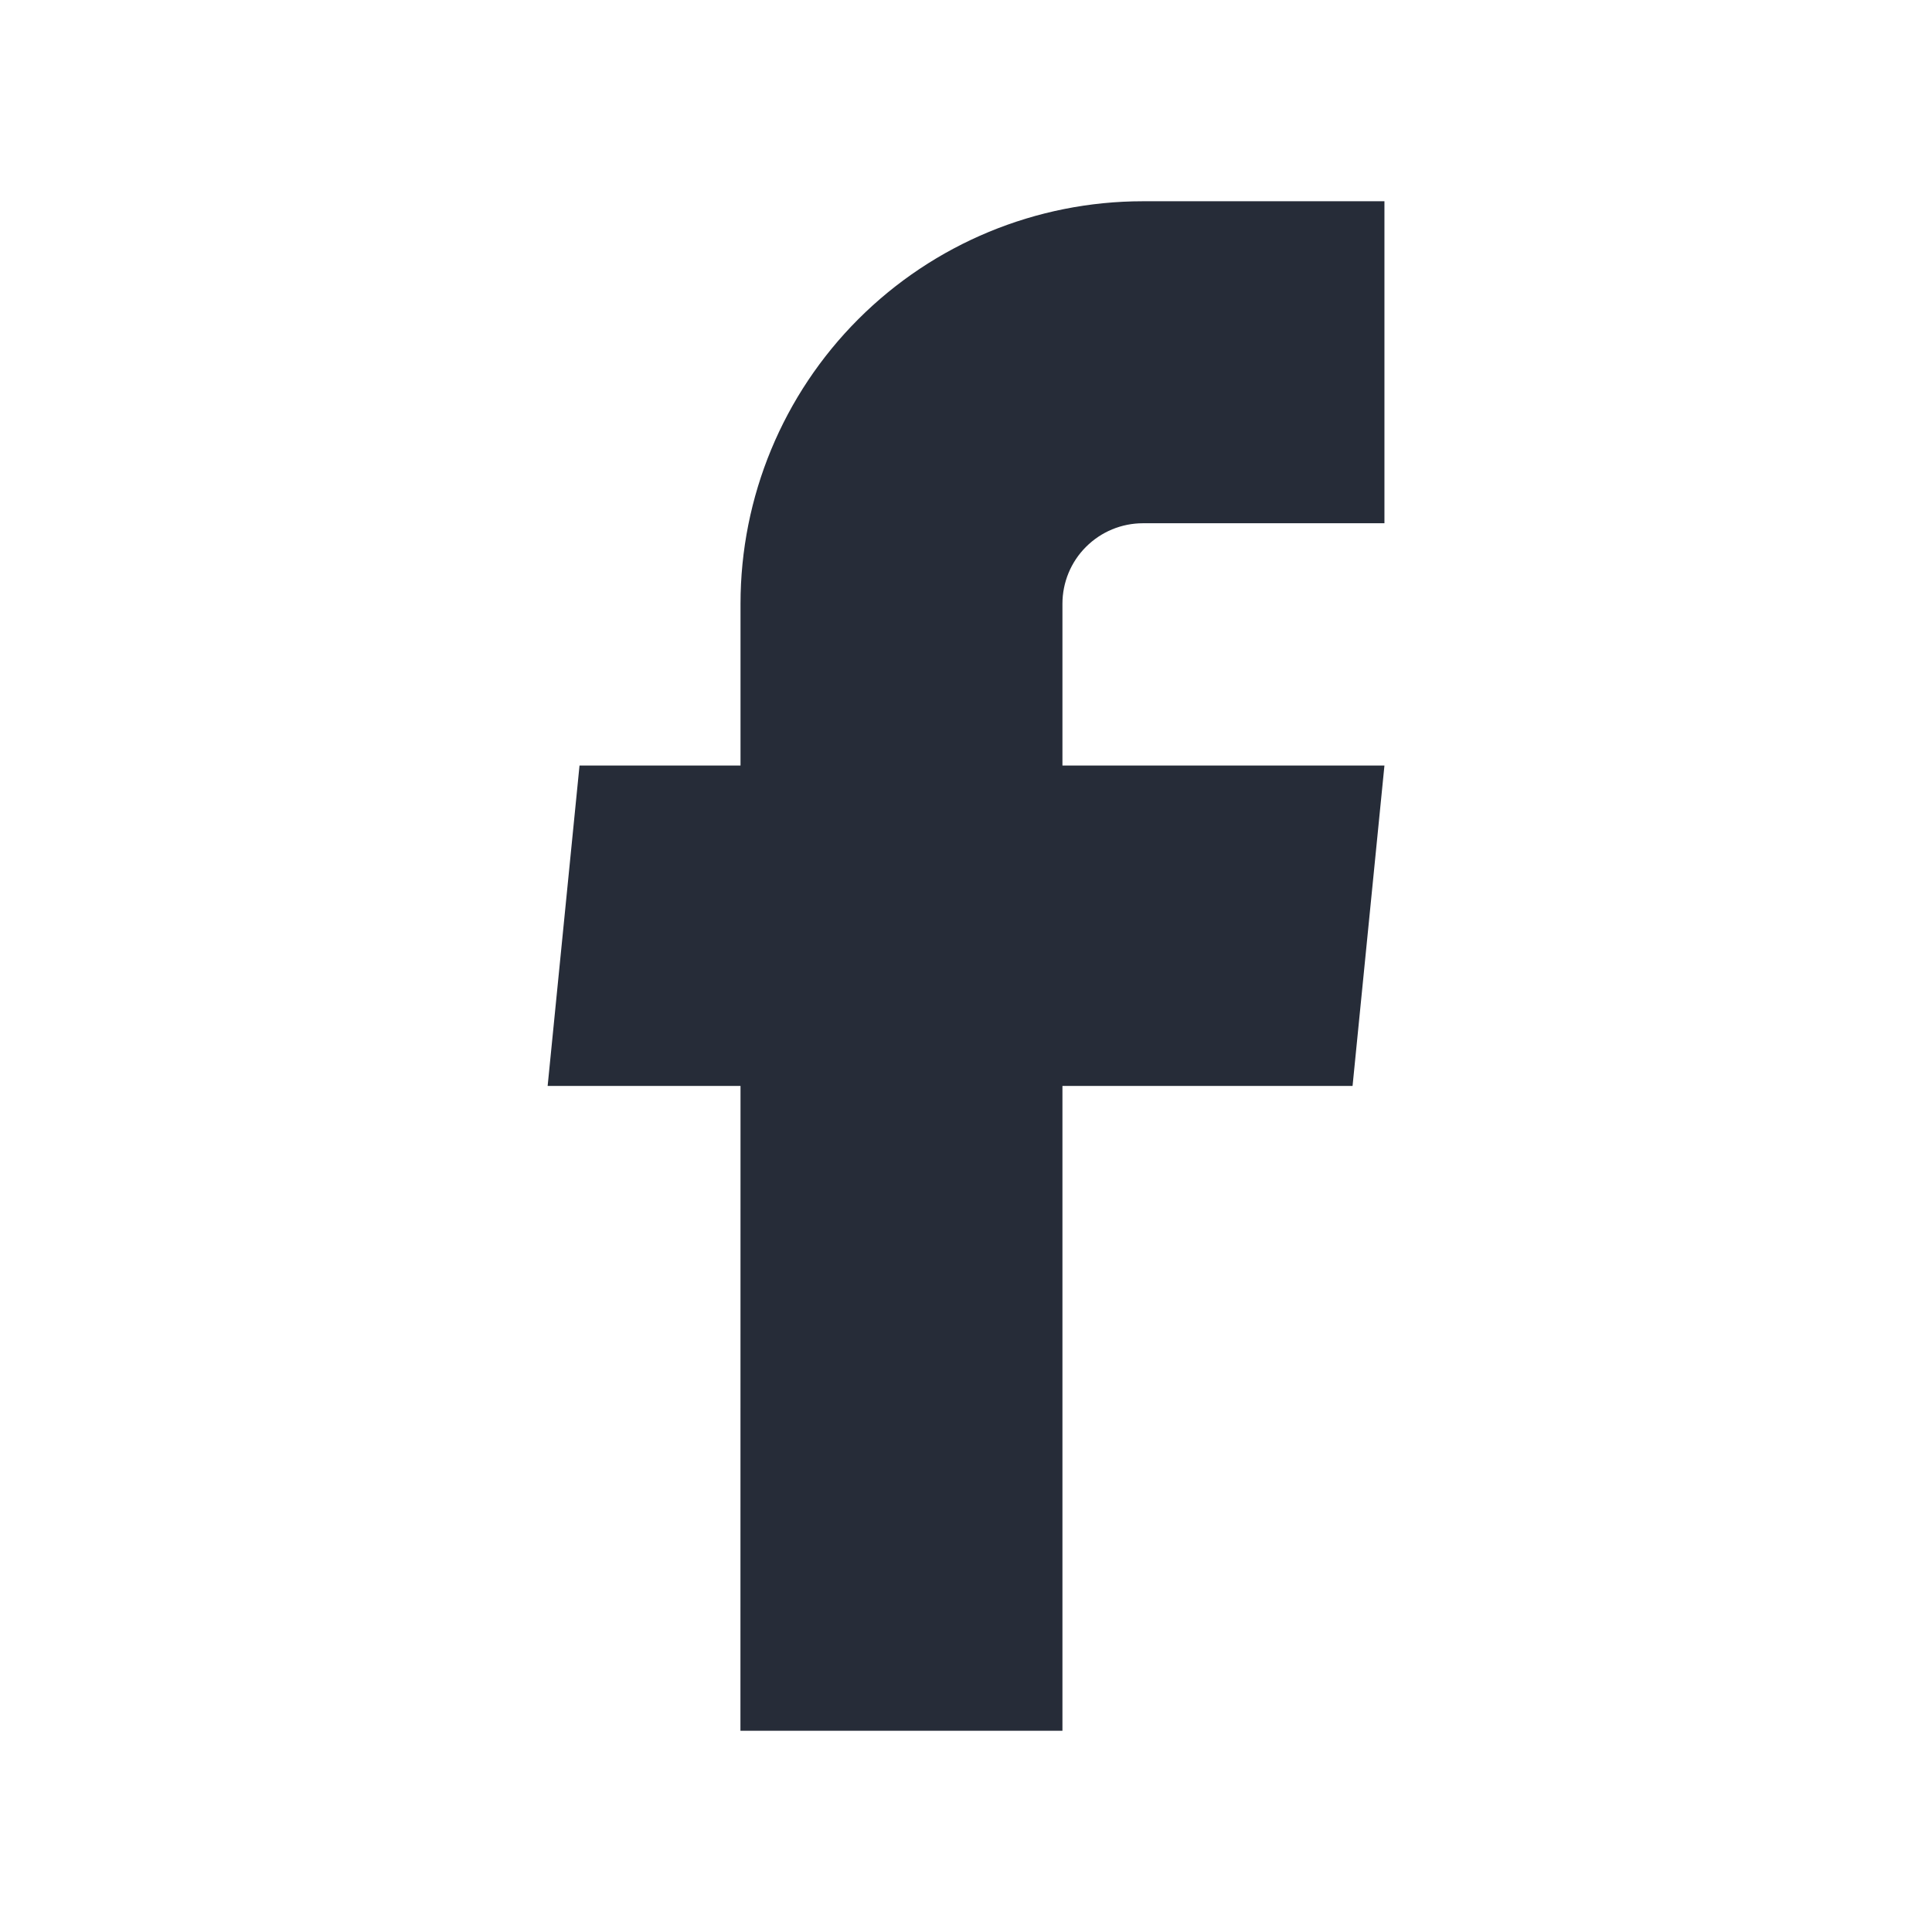 <svg fill="none" height="24" viewBox="0 0 24 24" width="24" xmlns="http://www.w3.org/2000/svg"><path d="m9.198 21.5h4v-8.01h3.604l.396-3.98h-4v-2.01c0-.265.105-.52.293-.707.188-.188.442-.293.707-.293h3v-4h-3c-1.326 0-2.598.527-3.535 1.464-.938.938-1.464 2.209-1.464 3.536v2.01h-2l-.396 3.98h2.396z" fill="#262c38"/></svg>